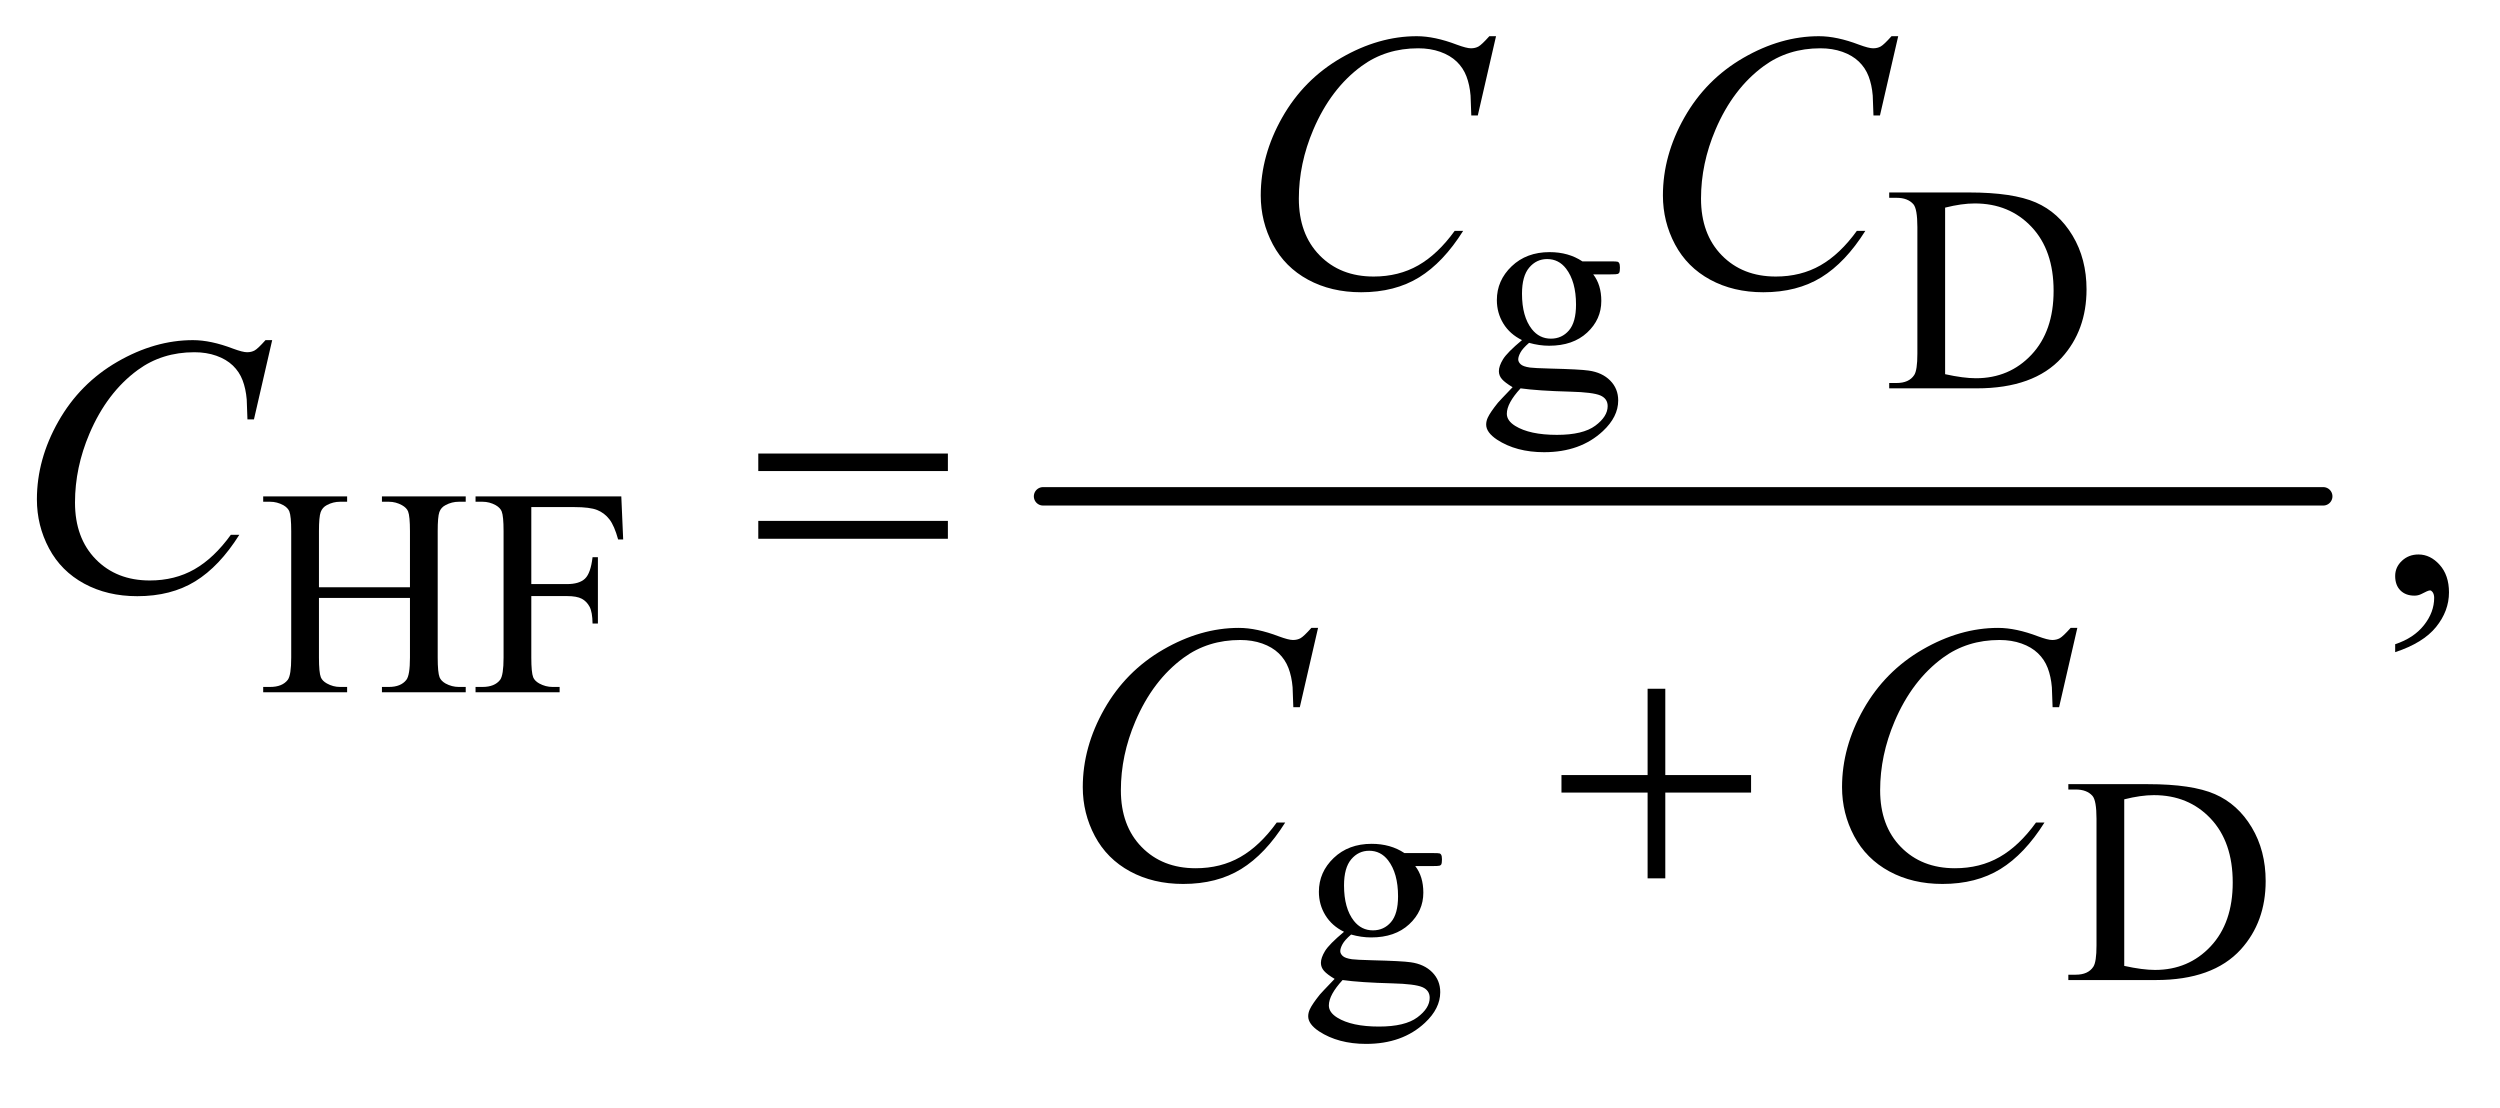 <?xml version="1.0" encoding="UTF-8"?>
<!DOCTYPE svg PUBLIC '-//W3C//DTD SVG 1.0//EN'
          'http://www.w3.org/TR/2001/REC-SVG-20010904/DTD/svg10.dtd'>
<svg stroke-dasharray="none" shape-rendering="auto" xmlns="http://www.w3.org/2000/svg" font-family="'Dialog'" text-rendering="auto" width="106" fill-opacity="1" color-interpolation="auto" color-rendering="auto" preserveAspectRatio="xMidYMid meet" font-size="12px" viewBox="0 0 106 47" fill="black" xmlns:xlink="http://www.w3.org/1999/xlink" stroke="black" image-rendering="auto" stroke-miterlimit="10" stroke-linecap="square" stroke-linejoin="miter" font-style="normal" stroke-width="1" height="47" stroke-dashoffset="0" font-weight="normal" stroke-opacity="1"
><!--Generated by the Batik Graphics2D SVG Generator--><defs id="genericDefs"
  /><g
  ><defs id="defs1"
    ><clipPath clipPathUnits="userSpaceOnUse" id="clipPath1"
      ><path d="M1.202 3.015 L68.322 3.015 L68.322 32.308 L1.202 32.308 L1.202 3.015 Z"
      /></clipPath
      ><clipPath clipPathUnits="userSpaceOnUse" id="clipPath2"
      ><path d="M38.511 96.332 L38.511 1032.199 L2189.801 1032.199 L2189.801 96.332 Z"
      /></clipPath
    ></defs
    ><g stroke-width="16" transform="scale(1.576,1.576) translate(-1.202,-3.015) matrix(0.031,0,0,0.031,0,0)" stroke-linejoin="round" stroke-linecap="round"
    ><line y2="528" fill="none" x1="944" clip-path="url(#clipPath2)" x2="2055" y1="528"
    /></g
    ><g transform="matrix(0.049,0,0,0.049,-1.893,-4.751)"
    ><path d="M1355.625 391.25 Q1345.125 386.125 1339.5 376.938 Q1333.875 367.75 1333.875 356.625 Q1333.875 339.625 1346.688 327.375 Q1359.5 315.125 1379.5 315.125 Q1395.875 315.125 1407.875 323.125 L1432.125 323.125 Q1437.5 323.125 1438.375 323.438 Q1439.25 323.75 1439.625 324.5 Q1440.375 325.625 1440.375 328.5 Q1440.375 331.75 1439.75 333 Q1439.375 333.625 1438.438 334 Q1437.5 334.375 1432.125 334.375 L1417.25 334.375 Q1424.25 343.375 1424.25 357.375 Q1424.25 373.375 1412 384.75 Q1399.75 396.125 1379.125 396.125 Q1370.625 396.125 1361.75 393.625 Q1356.25 398.375 1354.312 401.938 Q1352.375 405.5 1352.375 408 Q1352.375 410.125 1354.438 412.125 Q1356.5 414.125 1362.5 415 Q1366 415.5 1380 415.875 Q1405.75 416.5 1413.375 417.625 Q1425 419.25 1431.938 426.25 Q1438.875 433.25 1438.875 443.5 Q1438.875 457.625 1425.625 470 Q1406.125 488.25 1374.75 488.25 Q1350.625 488.25 1334 477.375 Q1324.625 471.125 1324.625 464.375 Q1324.625 461.375 1326 458.375 Q1328.125 453.75 1334.75 445.5 Q1335.625 444.375 1347.5 432 Q1341 428.125 1338.312 425.062 Q1335.625 422 1335.625 418.125 Q1335.625 413.75 1339.188 407.875 Q1342.75 402 1355.625 391.25 ZM1377.375 321.125 Q1368.125 321.125 1361.875 328.5 Q1355.625 335.875 1355.625 351.125 Q1355.625 370.875 1364.125 381.75 Q1370.625 390 1380.625 390 Q1390.125 390 1396.25 382.875 Q1402.375 375.75 1402.375 360.5 Q1402.375 340.625 1393.75 329.375 Q1387.375 321.125 1377.375 321.125 ZM1354.375 433 Q1348.5 439.375 1345.5 444.875 Q1342.5 450.375 1342.5 455 Q1342.5 461 1349.75 465.5 Q1362.25 473.25 1385.875 473.25 Q1408.375 473.25 1419.062 465.312 Q1429.75 457.375 1429.75 448.375 Q1429.75 441.875 1423.375 439.125 Q1416.875 436.375 1397.625 435.875 Q1369.5 435.125 1354.375 433 ZM1673.375 433 L1673.375 428.375 L1679.75 428.375 Q1690.5 428.375 1695 421.5 Q1697.75 417.375 1697.75 403 L1697.75 293.5 Q1697.75 277.625 1694.25 273.625 Q1689.375 268.125 1679.75 268.125 L1673.375 268.125 L1673.375 263.5 L1742.375 263.5 Q1780.375 263.5 1800.188 272.125 Q1820 280.75 1832.062 300.875 Q1844.125 321 1844.125 347.375 Q1844.125 382.75 1822.625 406.5 Q1798.5 433 1749.125 433 L1673.375 433 ZM1721.75 420.75 Q1737.625 424.25 1748.375 424.25 Q1777.375 424.25 1796.5 403.875 Q1815.625 383.5 1815.625 348.625 Q1815.625 313.5 1796.5 293.25 Q1777.375 273 1747.375 273 Q1736.125 273 1721.75 276.625 L1721.75 420.75 Z" stroke="none" clip-path="url(#clipPath2)"
    /></g
    ><g transform="matrix(0.049,0,0,0.049,-1.893,-4.751)"
    ><path d="M314.625 605.125 L393.375 605.125 L393.375 556.625 Q393.375 543.625 391.75 539.5 Q390.5 536.375 386.5 534.125 Q381.125 531.125 375.125 531.125 L369.125 531.125 L369.125 526.5 L441.625 526.5 L441.625 531.125 L435.625 531.125 Q429.625 531.125 424.25 534 Q420.25 536 418.812 540.062 Q417.375 544.125 417.375 556.625 L417.375 666 Q417.375 678.875 419 683 Q420.25 686.125 424.125 688.375 Q429.625 691.375 435.625 691.375 L441.625 691.375 L441.625 696 L369.125 696 L369.125 691.375 L375.125 691.375 Q385.5 691.375 390.25 685.25 Q393.375 681.25 393.375 666 L393.375 614.375 L314.625 614.375 L314.625 666 Q314.625 678.875 316.25 683 Q317.5 686.125 321.5 688.375 Q326.875 691.375 332.875 691.375 L339 691.375 L339 696 L266.375 696 L266.375 691.375 L272.375 691.375 Q282.875 691.375 287.625 685.25 Q290.625 681.25 290.625 666 L290.625 556.625 Q290.625 543.625 289 539.5 Q287.75 536.375 283.875 534.125 Q278.375 531.125 272.375 531.125 L266.375 531.125 L266.375 526.5 L339 526.5 L339 531.125 L332.875 531.125 Q326.875 531.125 321.5 534 Q317.625 536 316.125 540.062 Q314.625 544.125 314.625 556.625 L314.625 605.125 ZM498.375 535.75 L498.375 602.375 L529.25 602.375 Q539.875 602.375 544.812 597.688 Q549.75 593 551.375 579.125 L556 579.125 L556 636.5 L551.375 636.5 Q551.25 626.625 548.812 622 Q546.375 617.375 542.062 615.062 Q537.75 612.75 529.25 612.75 L498.375 612.75 L498.375 666 Q498.375 678.875 500 683 Q501.25 686.125 505.25 688.375 Q510.75 691.375 516.75 691.375 L522.875 691.375 L522.875 696 L450.125 696 L450.125 691.375 L456.125 691.375 Q466.625 691.375 471.375 685.25 Q474.375 681.25 474.375 666 L474.375 556.5 Q474.375 543.625 472.75 539.5 Q471.5 536.375 467.625 534.125 Q462.25 531.125 456.125 531.125 L450.125 531.125 L450.125 526.5 L576.25 526.5 L577.875 563.75 L573.5 563.75 Q570.25 551.875 565.938 546.312 Q561.625 540.75 555.312 538.25 Q549 535.75 535.75 535.75 L498.375 535.75 Z" stroke="none" clip-path="url(#clipPath2)"
    /></g
    ><g transform="matrix(0.049,0,0,0.049,-1.893,-4.751)"
    ><path d="M1201.625 903.25 Q1191.125 898.125 1185.5 888.938 Q1179.875 879.75 1179.875 868.625 Q1179.875 851.625 1192.688 839.375 Q1205.5 827.125 1225.5 827.125 Q1241.875 827.125 1253.875 835.125 L1278.125 835.125 Q1283.5 835.125 1284.375 835.438 Q1285.25 835.75 1285.625 836.5 Q1286.375 837.625 1286.375 840.5 Q1286.375 843.75 1285.75 845 Q1285.375 845.625 1284.438 846 Q1283.5 846.375 1278.125 846.375 L1263.25 846.375 Q1270.25 855.375 1270.25 869.375 Q1270.25 885.375 1258 896.75 Q1245.75 908.125 1225.125 908.125 Q1216.625 908.125 1207.75 905.625 Q1202.25 910.375 1200.312 913.938 Q1198.375 917.5 1198.375 920 Q1198.375 922.125 1200.438 924.125 Q1202.5 926.125 1208.5 927 Q1212 927.5 1226 927.875 Q1251.75 928.5 1259.375 929.625 Q1271 931.25 1277.938 938.25 Q1284.875 945.25 1284.875 955.5 Q1284.875 969.625 1271.625 982 Q1252.125 1000.25 1220.75 1000.25 Q1196.625 1000.25 1180 989.375 Q1170.625 983.125 1170.625 976.375 Q1170.625 973.375 1172 970.375 Q1174.125 965.75 1180.75 957.5 Q1181.625 956.375 1193.5 944 Q1187 940.125 1184.312 937.062 Q1181.625 934 1181.625 930.125 Q1181.625 925.75 1185.188 919.875 Q1188.75 914 1201.625 903.25 ZM1223.375 833.125 Q1214.125 833.125 1207.875 840.5 Q1201.625 847.875 1201.625 863.125 Q1201.625 882.875 1210.125 893.75 Q1216.625 902 1226.625 902 Q1236.125 902 1242.25 894.875 Q1248.375 887.75 1248.375 872.5 Q1248.375 852.625 1239.75 841.375 Q1233.375 833.125 1223.375 833.125 ZM1200.375 945 Q1194.5 951.375 1191.5 956.875 Q1188.5 962.375 1188.5 967 Q1188.5 973 1195.75 977.5 Q1208.25 985.25 1231.875 985.25 Q1254.375 985.25 1265.062 977.312 Q1275.75 969.375 1275.75 960.375 Q1275.75 953.875 1269.375 951.125 Q1262.875 948.375 1243.625 947.875 Q1215.5 947.125 1200.375 945 ZM1828.375 945 L1828.375 940.375 L1834.75 940.375 Q1845.5 940.375 1850 933.5 Q1852.75 929.375 1852.75 915 L1852.75 805.5 Q1852.75 789.625 1849.25 785.625 Q1844.375 780.125 1834.75 780.125 L1828.375 780.125 L1828.375 775.5 L1897.375 775.5 Q1935.375 775.5 1955.188 784.125 Q1975 792.75 1987.062 812.875 Q1999.125 833 1999.125 859.375 Q1999.125 894.75 1977.625 918.5 Q1953.5 945 1904.125 945 L1828.375 945 ZM1876.75 932.75 Q1892.625 936.25 1903.375 936.25 Q1932.375 936.25 1951.5 915.875 Q1970.625 895.5 1970.625 860.625 Q1970.625 825.5 1951.5 805.25 Q1932.375 785 1902.375 785 Q1891.125 785 1876.75 788.625 L1876.75 932.75 Z" stroke="none" clip-path="url(#clipPath2)"
    /></g
    ><g transform="matrix(0.049,0,0,0.049,-1.893,-4.751)"
    ><path d="M2111.188 661.281 L2111.188 654.406 Q2127.281 649.094 2136.109 637.922 Q2144.938 626.75 2144.938 614.25 Q2144.938 611.281 2143.531 609.25 Q2142.438 607.844 2141.344 607.844 Q2139.625 607.844 2133.844 610.969 Q2131.031 612.375 2127.906 612.375 Q2120.25 612.375 2115.719 607.844 Q2111.188 603.312 2111.188 595.344 Q2111.188 587.688 2117.047 582.219 Q2122.906 576.75 2131.344 576.75 Q2141.656 576.75 2149.703 585.734 Q2157.75 594.719 2157.75 609.562 Q2157.75 625.656 2146.578 639.484 Q2135.406 653.312 2111.188 661.281 Z" stroke="none" clip-path="url(#clipPath2)"
    /></g
    ><g transform="matrix(0.049,0,0,0.049,-1.893,-4.751)"
    ><path d="M1333.156 128.281 L1317.375 196.875 L1311.75 196.875 L1311.125 179.688 Q1310.344 170.312 1307.531 162.969 Q1304.719 155.625 1299.094 150.234 Q1293.469 144.844 1284.875 141.797 Q1276.281 138.75 1265.812 138.75 Q1237.844 138.75 1216.906 154.062 Q1190.188 173.594 1175.031 209.219 Q1162.531 238.594 1162.531 268.75 Q1162.531 299.531 1180.5 317.891 Q1198.469 336.25 1227.219 336.25 Q1248.938 336.25 1265.891 326.562 Q1282.844 316.875 1297.375 296.719 L1304.719 296.719 Q1287.531 324.062 1266.594 336.953 Q1245.656 349.844 1216.438 349.844 Q1190.5 349.844 1170.5 338.984 Q1150.5 328.125 1140.031 308.438 Q1129.562 288.75 1129.562 266.094 Q1129.562 231.406 1148.156 198.594 Q1166.75 165.781 1199.172 147.031 Q1231.594 128.281 1264.562 128.281 Q1280.031 128.281 1299.25 135.625 Q1307.688 138.75 1311.438 138.75 Q1315.188 138.75 1318 137.188 Q1320.812 135.625 1327.375 128.281 L1333.156 128.281 ZM1681.156 128.281 L1665.375 196.875 L1659.75 196.875 L1659.125 179.688 Q1658.344 170.312 1655.531 162.969 Q1652.719 155.625 1647.094 150.234 Q1641.469 144.844 1632.875 141.797 Q1624.281 138.75 1613.812 138.75 Q1585.844 138.75 1564.906 154.062 Q1538.188 173.594 1523.031 209.219 Q1510.531 238.594 1510.531 268.75 Q1510.531 299.531 1528.5 317.891 Q1546.469 336.25 1575.219 336.25 Q1596.938 336.25 1613.891 326.562 Q1630.844 316.875 1645.375 296.719 L1652.719 296.719 Q1635.531 324.062 1614.594 336.953 Q1593.656 349.844 1564.438 349.844 Q1538.5 349.844 1518.5 338.984 Q1498.5 328.125 1488.031 308.438 Q1477.562 288.75 1477.562 266.094 Q1477.562 231.406 1496.156 198.594 Q1514.75 165.781 1547.172 147.031 Q1579.594 128.281 1612.562 128.281 Q1628.031 128.281 1647.25 135.625 Q1655.688 138.75 1659.438 138.75 Q1663.188 138.75 1666 137.188 Q1668.812 135.625 1675.375 128.281 L1681.156 128.281 Z" stroke="none" clip-path="url(#clipPath2)"
    /></g
    ><g transform="matrix(0.049,0,0,0.049,-1.893,-4.751)"
    ><path d="M274.156 391.281 L258.375 459.875 L252.75 459.875 L252.125 442.688 Q251.344 433.312 248.531 425.969 Q245.719 418.625 240.094 413.234 Q234.469 407.844 225.875 404.797 Q217.281 401.75 206.812 401.75 Q178.844 401.75 157.906 417.062 Q131.188 436.594 116.031 472.219 Q103.531 501.594 103.531 531.75 Q103.531 562.531 121.5 580.891 Q139.469 599.25 168.219 599.25 Q189.938 599.25 206.891 589.562 Q223.844 579.875 238.375 559.719 L245.719 559.719 Q228.531 587.062 207.594 599.953 Q186.656 612.844 157.438 612.844 Q131.5 612.844 111.5 601.984 Q91.5 591.125 81.031 571.438 Q70.562 551.75 70.562 529.094 Q70.562 494.406 89.156 461.594 Q107.75 428.781 140.172 410.031 Q172.594 391.281 205.562 391.281 Q221.031 391.281 240.25 398.625 Q248.688 401.75 252.438 401.75 Q256.188 401.75 259 400.188 Q261.812 398.625 268.375 391.281 L274.156 391.281 Z" stroke="none" clip-path="url(#clipPath2)"
    /></g
    ><g transform="matrix(0.049,0,0,0.049,-1.893,-4.751)"
    ><path d="M1179.156 640.281 L1163.375 708.875 L1157.75 708.875 L1157.125 691.688 Q1156.344 682.312 1153.531 674.969 Q1150.719 667.625 1145.094 662.234 Q1139.469 656.844 1130.875 653.797 Q1122.281 650.75 1111.812 650.75 Q1083.844 650.75 1062.906 666.062 Q1036.188 685.594 1021.031 721.219 Q1008.531 750.594 1008.531 780.75 Q1008.531 811.531 1026.5 829.891 Q1044.469 848.25 1073.219 848.25 Q1094.938 848.25 1111.891 838.562 Q1128.844 828.875 1143.375 808.719 L1150.719 808.719 Q1133.531 836.062 1112.594 848.953 Q1091.656 861.844 1062.438 861.844 Q1036.5 861.844 1016.5 850.984 Q996.5 840.125 986.031 820.438 Q975.562 800.75 975.562 778.094 Q975.562 743.406 994.156 710.594 Q1012.75 677.781 1045.172 659.031 Q1077.594 640.281 1110.562 640.281 Q1126.031 640.281 1145.25 647.625 Q1153.688 650.75 1157.438 650.75 Q1161.188 650.75 1164 649.188 Q1166.812 647.625 1173.375 640.281 L1179.156 640.281 ZM1836.156 640.281 L1820.375 708.875 L1814.75 708.875 L1814.125 691.688 Q1813.344 682.312 1810.531 674.969 Q1807.719 667.625 1802.094 662.234 Q1796.469 656.844 1787.875 653.797 Q1779.281 650.75 1768.812 650.75 Q1740.844 650.75 1719.906 666.062 Q1693.188 685.594 1678.031 721.219 Q1665.531 750.594 1665.531 780.75 Q1665.531 811.531 1683.5 829.891 Q1701.469 848.25 1730.219 848.25 Q1751.938 848.25 1768.891 838.562 Q1785.844 828.875 1800.375 808.719 L1807.719 808.719 Q1790.531 836.062 1769.594 848.953 Q1748.656 861.844 1719.438 861.844 Q1693.5 861.844 1673.5 850.984 Q1653.5 840.125 1643.031 820.438 Q1632.562 800.75 1632.562 778.094 Q1632.562 743.406 1651.156 710.594 Q1669.75 677.781 1702.172 659.031 Q1734.594 640.281 1767.562 640.281 Q1783.031 640.281 1802.25 647.625 Q1810.688 650.75 1814.438 650.75 Q1818.188 650.75 1821 649.188 Q1823.812 647.625 1830.375 640.281 L1836.156 640.281 Z" stroke="none" clip-path="url(#clipPath2)"
    /></g
    ><g transform="matrix(0.049,0,0,0.049,-1.893,-4.751)"
    ><path d="M694.781 489.406 L858.844 489.406 L858.844 504.562 L694.781 504.562 L694.781 489.406 ZM694.781 547.688 L858.844 547.688 L858.844 563.156 L694.781 563.156 L694.781 547.688 Z" stroke="none" clip-path="url(#clipPath2)"
    /></g
    ><g transform="matrix(0.049,0,0,0.049,-1.893,-4.751)"
    ><path d="M1464.312 692.938 L1479.625 692.938 L1479.625 767.625 L1553.844 767.625 L1553.844 782.781 L1479.625 782.781 L1479.625 857 L1464.312 857 L1464.312 782.781 L1389.781 782.781 L1389.781 767.625 L1464.312 767.625 L1464.312 692.938 Z" stroke="none" clip-path="url(#clipPath2)"
    /></g
  ></g
></svg
>
